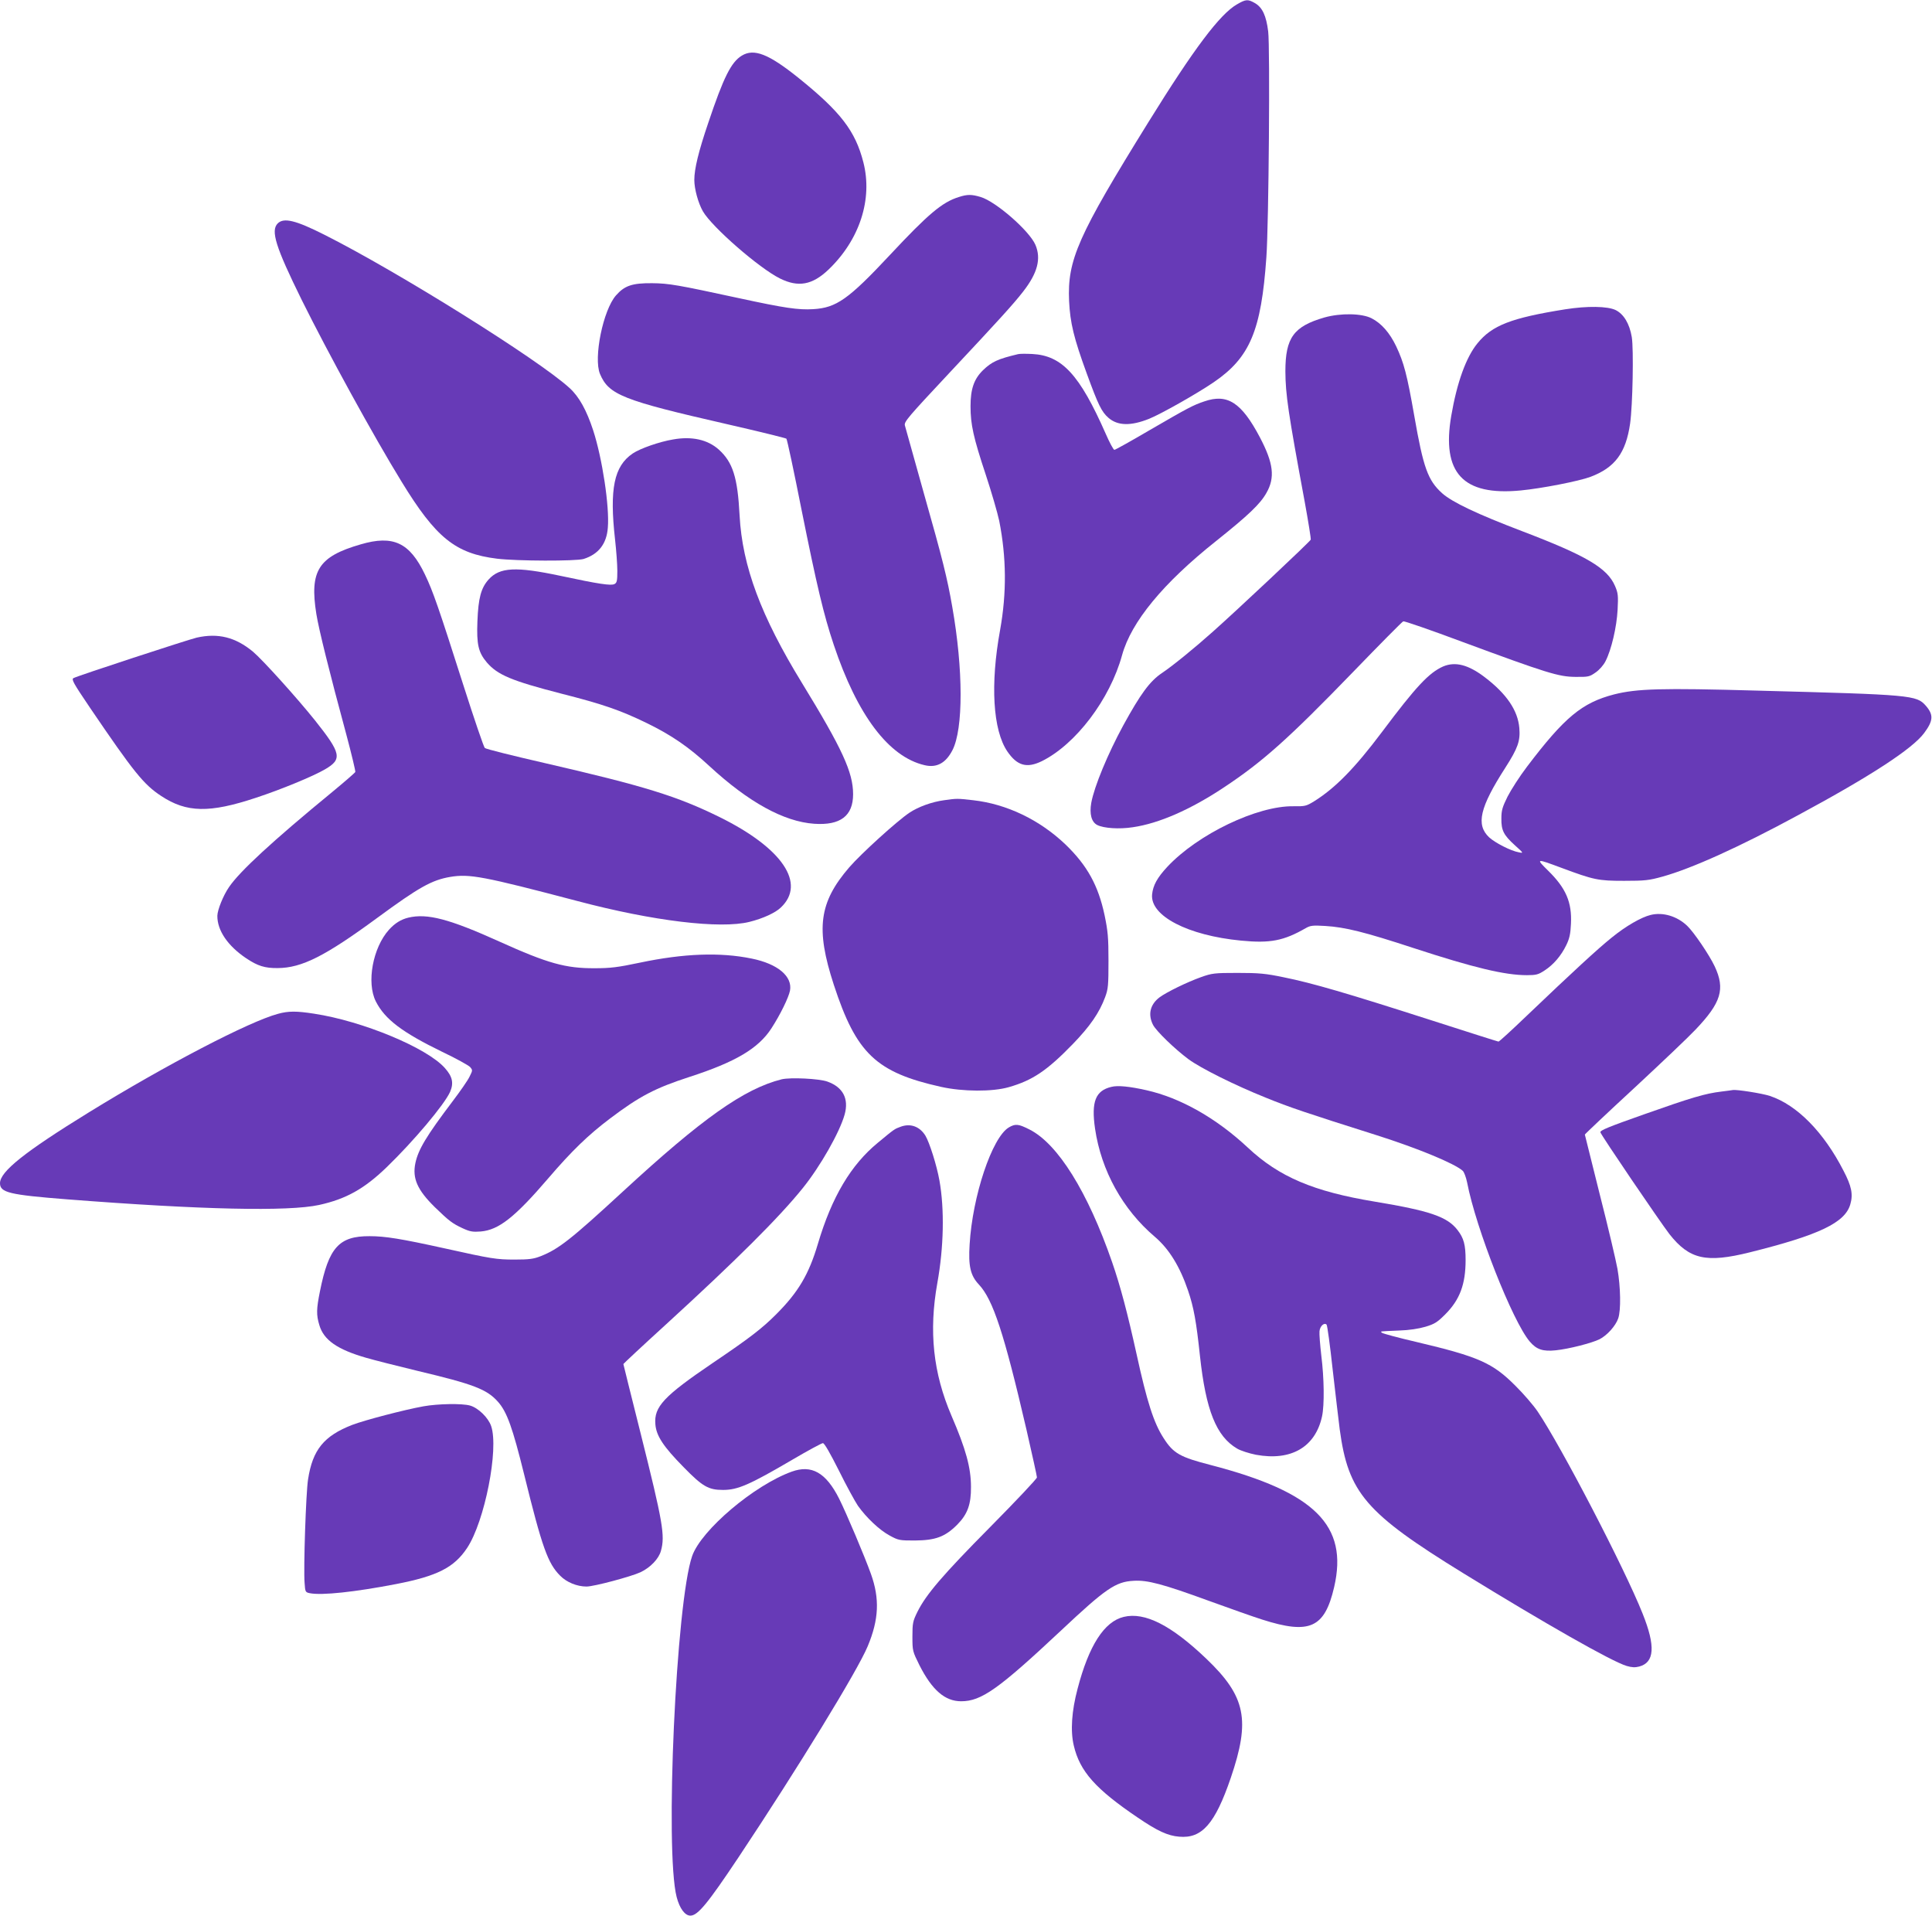 <?xml version="1.0" standalone="no"?>
<!DOCTYPE svg PUBLIC "-//W3C//DTD SVG 20010904//EN"
 "http://www.w3.org/TR/2001/REC-SVG-20010904/DTD/svg10.dtd">
<svg version="1.0" xmlns="http://www.w3.org/2000/svg"
 width="1280pt" height="1269pt" viewBox="0 0 1280 1269"
 preserveAspectRatio="xMidYMid meet">
<g transform="translate(0,1269) scale(0.1,-0.1)"
fill="#673ab7" stroke="none">
<path d="M8195 12661 c-113 -65 -284 -292 -587 -781 -468 -755 -537 -912 -525
-1184 7 -145 31 -245 118 -483 75 -205 97 -251 143 -291 61 -53 148 -55 270
-6 77 31 316 166 426 241 241 164 316 342 350 828 16 221 25 1394 12 1497 -13
104 -38 158 -87 187 -47 27 -60 27 -120 -8z"/>
<path d="M4914 12321 c-70 -43 -120 -142 -222 -446 -64 -188 -92 -304 -92
-377 0 -60 26 -154 57 -208 60 -104 373 -377 511 -445 121 -60 214 -43 321 59
206 197 294 466 231 711 -53 207 -150 334 -431 560 -197 158 -294 196 -375
146z"/>
<path d="M6353 11385 c-110 -34 -202 -111 -457 -384 -275 -294 -355 -350 -508
-359 -99 -6 -188 7 -493 73 -403 87 -462 98 -575 99 -131 1 -182 -16 -239 -81
-85 -96 -150 -414 -106 -520 58 -138 150 -175 838 -332 214 -49 393 -93 397
-97 5 -5 50 -216 100 -469 102 -507 147 -697 214 -897 156 -466 364 -742 602
-797 80 -19 140 14 184 99 73 141 72 536 -1 950 -33 190 -64 315 -189 755 -65
231 -121 432 -125 447 -6 24 21 55 297 350 326 348 421 452 487 537 95 122
120 217 81 309 -40 93 -262 287 -363 317 -60 18 -88 18 -144 0z"/>
<path d="M1840 11210 c-48 -48 -14 -156 159 -507 173 -349 477 -904 661 -1203
228 -373 357 -477 633 -511 131 -16 521 -17 573 -2 99 31 153 100 161 207 12
140 -37 461 -97 645 -44 134 -93 223 -157 281 -205 188 -1144 774 -1624 1015
-190 96 -269 115 -309 75z"/>
<path d="M10370 10641 c-357 -57 -485 -106 -582 -226 -75 -92 -135 -258 -173
-479 -65 -379 77 -532 460 -495 137 13 384 61 462 90 162 61 235 158 263 354
17 121 24 491 11 572 -15 89 -53 152 -107 179 -54 26 -188 28 -334 5z"/>
<path d="M8775 10587 c-204 -59 -259 -134 -259 -357 1 -154 18 -271 128 -864
24 -132 42 -244 40 -251 -5 -13 -488 -467 -649 -610 -122 -109 -266 -226 -336
-273 -81 -54 -143 -139 -258 -349 -101 -186 -191 -402 -211 -511 -13 -74 1
-127 39 -147 43 -22 146 -29 236 -15 173 25 383 117 604 264 258 171 428 323
856 765 176 182 325 333 332 335 6 3 180 -57 386 -134 568 -210 643 -233 754
-234 86 -1 94 1 134 29 25 17 53 49 66 75 39 76 74 226 80 340 5 95 3 111 -17
158 -51 119 -190 201 -615 363 -297 113 -464 192 -531 252 -94 85 -124 168
-184 512 -48 274 -69 353 -120 461 -43 90 -98 152 -162 185 -65 34 -206 36
-313 6z"/>
<path d="M6745 10344 c-134 -32 -174 -50 -233 -107 -59 -58 -82 -124 -82 -238
0 -121 19 -207 101 -454 38 -115 78 -253 89 -305 48 -243 50 -477 6 -723 -66
-360 -48 -664 48 -805 65 -95 129 -113 229 -64 225 112 451 410 531 702 61
221 272 477 623 756 214 171 292 245 333 318 59 102 47 198 -43 369 -122 231
-215 291 -368 238 -75 -25 -110 -44 -365 -192 -121 -71 -225 -129 -231 -129
-6 0 -32 48 -58 108 -172 390 -289 517 -486 527 -41 2 -83 2 -94 -1z"/>
<path d="M4460 9779 c-91 -15 -219 -60 -268 -93 -124 -84 -155 -234 -117 -571
8 -71 15 -165 15 -207 0 -66 -3 -79 -19 -87 -22 -12 -104 0 -356 54 -297 63
-404 58 -478 -24 -50 -56 -68 -122 -74 -277 -6 -153 6 -206 63 -273 71 -82
163 -121 493 -206 276 -70 391 -110 566 -195 164 -80 279 -159 415 -285 259
-239 493 -368 694 -382 174 -12 258 52 258 196 0 145 -72 301 -339 737 -271
442 -395 773 -413 1109 -13 253 -45 353 -138 437 -74 66 -178 89 -302 67z"/>
<path d="M2390 9084 c-281 -81 -340 -175 -294 -462 16 -100 86 -383 198 -796
35 -131 62 -244 60 -250 -3 -6 -71 -65 -151 -131 -397 -326 -615 -527 -686
-632 -38 -55 -76 -150 -77 -189 -1 -98 69 -200 191 -282 76 -51 124 -66 209
-65 160 1 314 79 660 333 275 202 360 250 483 271 128 21 216 5 843 -160 502
-133 946 -186 1139 -138 89 22 172 60 208 95 169 159 11 393 -403 598 -284
140 -500 207 -1165 360 -209 48 -386 92 -393 99 -7 6 -71 194 -142 416 -163
511 -201 622 -255 734 -101 211 -210 262 -425 199z"/>
<path d="M1303 8466 c-62 -15 -783 -251 -816 -268 -15 -8 -2 -32 109 -196 290
-427 356 -509 472 -585 168 -111 320 -114 627 -12 165 54 381 143 459 189 115
67 107 105 -68 325 -122 152 -346 400 -410 454 -116 96 -231 125 -373 93z"/>
<path d="M9561 8275 c-94 -42 -178 -131 -405 -434 -181 -241 -310 -372 -451
-460 -51 -31 -59 -33 -135 -32 -240 4 -634 -185 -836 -401 -67 -72 -95 -123
-101 -183 -14 -142 236 -272 589 -306 194 -19 283 -1 428 82 31 18 47 20 130
15 132 -8 261 -40 584 -146 401 -131 606 -180 752 -180 62 0 76 4 117 31 60
39 110 98 144 168 21 43 28 73 31 142 7 142 -33 236 -153 353 -81 80 -79 80
90 17 215 -80 243 -86 415 -86 139 0 165 3 255 28 194 54 511 197 900 408 479
258 756 439 833 543 61 82 63 121 11 181 -62 70 -91 73 -1114 100 -639 18
-800 13 -951 -25 -212 -55 -328 -150 -578 -480 -48 -63 -105 -152 -128 -197
-34 -69 -41 -91 -41 -145 -1 -79 15 -110 90 -178 58 -52 58 -53 25 -46 -52 9
-157 63 -196 99 -89 84 -62 198 107 461 84 131 100 178 93 263 -10 117 -84
226 -228 336 -110 84 -196 106 -277 72z"/>
<path d="M6255 7389 c-81 -11 -170 -43 -230 -83 -81 -54 -319 -270 -398 -361
-201 -233 -224 -407 -103 -778 149 -456 280 -581 711 -677 144 -32 340 -33
448 -2 158 45 254 110 424 285 115 119 176 207 215 312 20 54 22 78 22 240 0
155 -4 197 -26 303 -42 197 -115 329 -259 468 -171 163 -389 268 -612 293
-106 12 -106 12 -192 0z"/>
<path d="M10936 6629 c-62 -15 -165 -74 -258 -150 -91 -73 -254 -223 -563
-518 -98 -94 -182 -171 -187 -171 -4 0 -211 66 -460 146 -539 173 -774 242
-963 280 -120 25 -163 29 -305 29 -154 0 -170 -2 -243 -28 -90 -32 -228 -99
-275 -134 -62 -47 -78 -113 -43 -182 22 -42 144 -160 234 -227 81 -60 310
-174 512 -255 160 -65 264 -100 735 -249 274 -87 518 -188 571 -236 9 -8 22
-43 29 -77 58 -304 302 -922 415 -1054 45 -53 87 -67 173 -58 87 9 238 48 289
73 51 26 107 89 124 138 19 54 16 209 -5 329 -10 55 -62 277 -117 492 -54 216
-99 395 -99 397 0 3 147 142 328 309 180 167 362 340 404 385 172 180 199 270
128 421 -36 76 -137 225 -182 268 -67 64 -161 92 -242 72z"/>
<path d="M2705 6611 c-49 -12 -89 -37 -128 -80 -107 -119 -150 -350 -87 -475
60 -118 173 -204 440 -334 91 -43 173 -89 184 -100 18 -21 18 -22 -3 -64 -11
-24 -62 -97 -112 -163 -174 -230 -228 -320 -247 -410 -21 -101 13 -178 129
-292 95 -92 116 -108 185 -140 48 -22 66 -25 119 -21 119 10 226 94 448 353
156 182 265 287 408 395 196 148 299 202 527 276 306 99 457 189 543 322 59
91 114 204 123 250 17 94 -81 177 -254 212 -209 43 -450 34 -740 -27 -147 -31
-195 -37 -300 -37 -193 -1 -311 32 -630 176 -334 151 -480 189 -605 159z"/>
<path d="M1842 5974 c-191 -51 -742 -338 -1252 -652 -427 -263 -590 -393 -590
-470 0 -62 61 -77 445 -107 887 -69 1466 -82 1670 -37 177 39 298 106 447 250
177 171 382 414 420 499 25 58 16 101 -34 157 -117 134 -545 312 -868 361
-116 18 -169 18 -238 -1z"/>
<path d="M5178 5540 c-249 -63 -526 -259 -1051 -743 -344 -317 -426 -382 -546
-429 -46 -18 -76 -22 -171 -22 -120 0 -153 5 -463 74 -290 64 -395 81 -498 81
-203 1 -271 -75 -329 -364 -24 -119 -25 -157 -4 -226 29 -98 119 -161 311
-216 48 -14 201 -53 338 -86 374 -89 461 -122 535 -206 59 -67 96 -171 172
-478 120 -488 158 -592 239 -673 43 -44 112 -72 175 -72 49 0 296 66 358 95
65 31 121 89 135 142 28 100 13 188 -134 775 -63 252 -115 459 -115 462 0 2
127 121 283 263 467 427 750 709 906 903 116 144 244 369 277 487 29 105 -11
181 -114 218 -55 20 -247 29 -304 15z"/>
<path d="M7363 5490 c-105 -25 -134 -98 -108 -277 41 -279 184 -536 396 -716
94 -80 166 -197 220 -356 38 -111 55 -207 79 -433 39 -360 108 -533 246 -614
23 -14 80 -32 125 -41 233 -43 394 51 438 255 16 75 14 251 -5 402 -8 70 -14
143 -12 161 3 34 31 60 47 44 5 -6 23 -138 40 -295 18 -157 39 -336 47 -399
57 -421 171 -554 819 -953 541 -333 984 -585 1082 -614 34 -10 56 -11 83 -4
102 27 109 135 23 350 -120 302 -540 1109 -696 1340 -28 41 -94 118 -147 170
-151 152 -245 193 -655 290 -121 28 -224 56 -229 61 -12 11 -21 9 114 15 66 2
130 12 174 25 60 18 78 29 131 82 97 97 135 200 135 360 0 101 -12 145 -53
198 -68 89 -183 128 -550 189 -405 67 -633 164 -839 357 -210 196 -446 330
-673 381 -111 25 -190 33 -232 22z"/>
<path d="M11405 5459 c-108 -13 -196 -39 -513 -151 -235 -83 -292 -106 -289
-119 6 -21 394 -592 458 -675 132 -167 243 -192 532 -120 462 115 632 197 666
319 19 65 8 120 -45 221 -131 256 -308 436 -488 496 -51 17 -223 44 -246 39
-3 -1 -36 -5 -75 -10z"/>
<path d="M5967 5226 c-41 -15 -40 -14 -151 -106 -178 -146 -305 -359 -397
-669 -60 -203 -130 -321 -277 -468 -94 -94 -177 -158 -420 -322 -324 -220
-390 -290 -380 -406 6 -77 53 -148 188 -285 125 -128 164 -150 260 -150 98 0
174 33 461 201 102 60 193 109 201 109 10 0 48 -67 106 -182 50 -101 107 -205
126 -233 57 -80 143 -161 210 -197 58 -32 66 -33 166 -33 138 1 201 24 282
105 68 69 92 134 91 250 0 127 -34 251 -129 471 -122 284 -151 560 -94 879 43
238 48 490 14 680 -18 101 -66 252 -93 297 -38 61 -99 83 -164 59z"/>
<path d="M6683 5221 c-111 -68 -240 -454 -259 -775 -9 -143 5 -206 62 -266 93
-100 166 -321 314 -958 38 -166 70 -310 70 -319 0 -9 -139 -156 -308 -327
-318 -321 -427 -449 -484 -564 -30 -61 -33 -74 -33 -163 0 -96 1 -98 47 -191
84 -165 169 -238 276 -238 134 0 248 81 662 469 295 277 361 323 480 329 92 6
193 -21 500 -133 140 -51 299 -107 353 -124 314 -100 413 -56 476 215 95 409
-128 629 -814 808 -207 53 -251 78 -315 178 -66 101 -111 242 -180 558 -60
271 -106 447 -162 609 -161 465 -360 785 -548 879 -73 37 -93 39 -137 13z"/>
<path d="M2806 3374 c-128 -23 -391 -92 -472 -123 -188 -73 -263 -165 -293
-361 -14 -85 -31 -593 -23 -686 4 -59 5 -62 34 -68 79 -16 301 8 570 60 275
53 387 110 473 240 116 175 211 655 159 807 -19 56 -86 121 -140 136 -53 15
-213 12 -308 -5z"/>
<path d="M5245 2941 c-249 -90 -598 -386 -659 -558 -107 -305 -182 -1953 -103
-2260 20 -76 55 -123 91 -123 49 0 115 81 318 385 394 592 791 1240 857 1400
74 177 80 315 21 479 -42 117 -162 401 -211 499 -87 172 -182 226 -314 178z"/>
<path d="M7445 1979 c-129 -31 -231 -189 -306 -477 -39 -147 -48 -278 -25
-375 40 -172 145 -289 426 -479 128 -87 197 -119 272 -125 151 -14 238 85 342
389 131 384 100 539 -160 788 -233 223 -409 313 -549 279z"/>
</g>
</svg>
